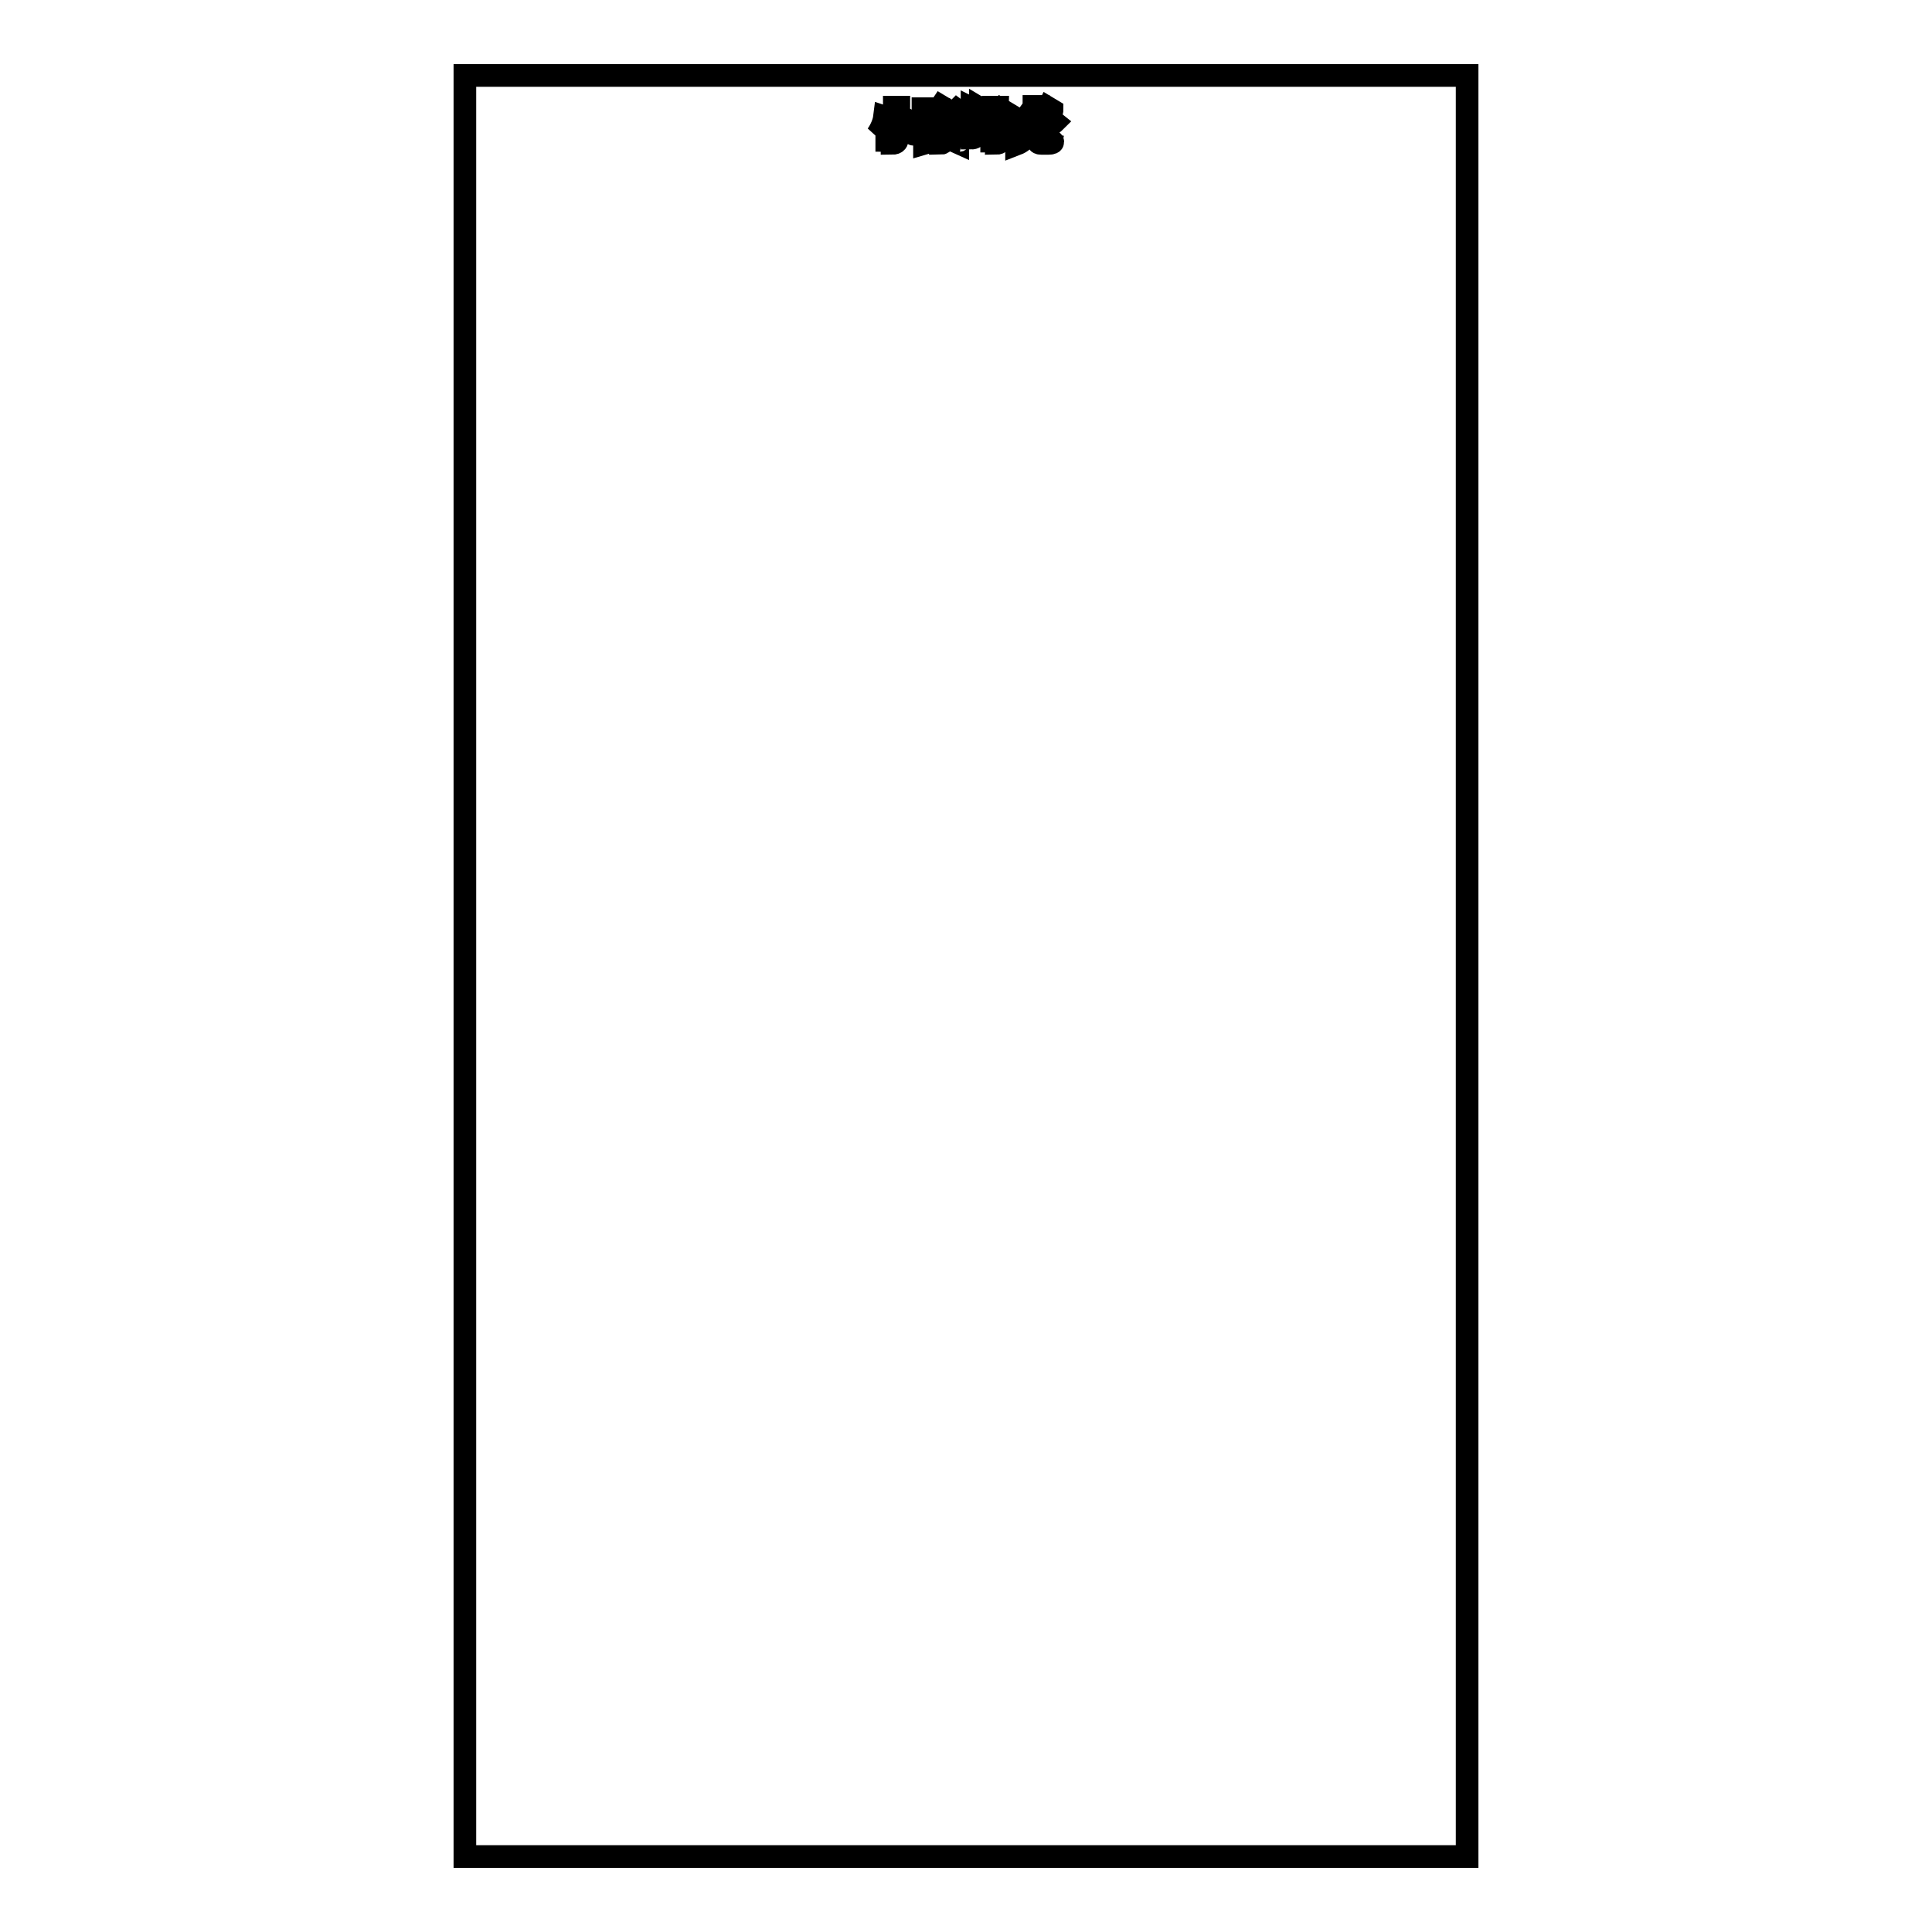 <?xml version="1.0" encoding="utf-8"?>
<!-- Svg Vector Icons : http://www.onlinewebfonts.com/icon -->
<!DOCTYPE svg PUBLIC "-//W3C//DTD SVG 1.1//EN" "http://www.w3.org/Graphics/SVG/1.1/DTD/svg11.dtd">
<svg version="1.1" xmlns="http://www.w3.org/2000/svg" xmlns:xlink="http://www.w3.org/1999/xlink" x="0px" y="0px" viewBox="0 0 256 256" enable-background="new 0 0 256 256" xml:space="preserve">
<g><g><path stroke-width="3" fill-opacity="0" stroke="#000000"  d="M61.6,10h132.8v236H61.6V10z"/><path stroke-width="3" fill-opacity="0" stroke="#000000"  d="M118.5,18.4c0,0.1,0,0.1-0.1,0.1h-0.9v0.1c0.6,0,0.7,0.1,0.7,0.4c0.6,0,0.7-0.3,0.7-0.6v-4.1c0.2,0,0.2-0.1,0.2-0.1l-0.6,0L118.5,18.4L118.5,18.4z M116.2,17.9c0.7-0.6,1.1-1.4,1.4-2.1c0.1,0,0.2,0,0.2-0.1l-0.6-0.2C117.1,16.3,116.7,17.2,116.2,17.9L116.2,17.9z M119.7,15.6c0.5,0.5,1.1,1.4,1.2,2.1c0,0,0.1,0.1,0.2,0.1c0.1,0,0.2-0.1,0.2-0.3C121.2,17.1,120.9,16.3,119.7,15.6L119.7,15.6z M122.9,16.2c-0.2,0-0.3,0-0.5,0l0.2,0.4c0,0,0.1,0,0.1-0.1c0.7-0.1,1.2-0.2,1.6-0.3v0.4h0c0.2,0,0.3-0.1,0.3-0.1v-2h0.4c0.1,0,0.2,0,0.2-0.1l-0.5-0.3l-0.2,0.3h-2.2l0,0.1h0.5L122.9,16.2L122.9,16.2z M123.2,15.6v-0.5h1.1v0.5H123.2z M124.4,15h-1.1v-0.5h1.1V15z M124.4,15.7v0.4c-0.4,0-0.8,0-1.1,0.1v-0.5H124.4z M126.6,14.8c-0.1,0.2-0.2,0.5-0.4,0.7c-0.2-0.1-0.6-0.2-0.9-0.3l0,0.1c0.3,0.1,0.6,0.3,0.8,0.4c-0.3,0.3-0.7,0.5-1.1,0.7l0,0.1c0.5-0.1,1-0.3,1.3-0.6c0.3,0.2,0.6,0.5,0.7,0.6c0,0,0.1,0,0.1,0c0.1,0,0.1,0,0.1-0.1c0-0.2-0.2-0.5-0.7-0.7c0.2-0.2,0.4-0.5,0.5-0.7c0.1,0,0.2,0,0.2-0.1l-0.4-0.3l-0.2,0.2H125l0,0.1L126.6,14.8L126.6,14.8z M125.7,16.4c-0.4,0.3-1.1,0.6-1.8,0.8l0,0.1c0.2,0,0.5-0.1,0.7-0.1V19c0.3,0,0.3-0.1,0.3-0.1v-1.8c0.1,0,0.1,0,0.1-0.1l-0.2,0c0.1,0,0.2,0,0.3-0.1c0.3,1,0.9,1.6,1.8,2c0-0.2,0.2-0.3,0.3-0.3v0c-0.6-0.2-1.1-0.5-1.5-0.9c0.4-0.2,0.9-0.5,1.1-0.6c0,0,0.1,0,0.1,0c0,0,0.1,0,0.1,0l-0.5-0.3c-0.2,0.2-0.6,0.6-1,0.9c-0.2-0.2-0.4-0.5-0.5-0.8c0.2-0.1,0.4-0.1,0.5-0.2c0,0,0.1,0,0.1,0s0.1,0,0.1,0L125.7,16.4z M123.7,16.6c-0.2,0.3-0.7,0.7-1.1,0.9l0,0.1c0.5-0.2,1-0.5,1.3-0.7c0,0,0.1,0,0.1,0c0,0,0.1,0,0.1,0L123.7,16.6z M124,17.6c-0.3,0.5-0.9,1-1.5,1.3l0,0.1c0.7-0.2,1.4-0.7,1.8-1.1c0,0,0.1,0,0.1,0c0,0,0.1,0,0.1,0L124,17.6z M129.9,14.6h-0.7l-0.4-0.2v3.9h0c0.2,0,0.3-0.1,0.3-0.1v-0.5h0.8V18c0.2,0,0.3-0.1,0.3-0.1v-3.1c0.1,0,0.2-0.1,0.2-0.1l-0.5-0.3L129.9,14.6z M129.9,16h-0.8v-1.3h0.8V16z M129.1,16.2h0.8v1.4h-0.8V16.2z M132.7,16.9v-0.5c0.2,0,0.2,0,0.2-0.1l-0.6,0v0.6h-2l0,0.1h1.9v1.5c0,0.1,0,0.1-0.1,0.1h-0.7v0.1c0.4,0,0.6,0.1,0.6,0.3c0.5,0,0.6-0.3,0.6-0.6V17h0.7c0.1,0,0.2,0,0.2-0.1l-0.4-0.3l-0.2,0.3L132.7,16.9L132.7,16.9z M130.8,17.3c0.2,0.2,0.4,0.7,0.4,1c0,0,0.1,0.1,0.2,0.1c0.1,0,0.2-0.1,0.2-0.3C131.6,17.8,131.5,17.5,130.8,17.3L130.8,17.3z M132.9,15.9H132V15h1c0.1,0,0.2,0,0.3-0.1l-0.5-0.3l-0.2,0.3H132v-0.6c0.2,0,0.2,0,0.2-0.1l-0.6,0v0.8h-1.1l0,0.1h1.1v0.9h-1.3l0,0.1h3c0.1,0,0.2,0,0.2-0.1l-0.5-0.3L132.9,15.9z M139.5,17.7c-0.1,0.4-0.1,0.7-0.2,0.8c0,0.1-0.1,0.1-0.2,0.1h-0.9c-0.2,0-0.2,0-0.2-0.2v-2.1c0.1,0,0.1,0,0.1,0h1.3c0.1,0,0.2,0,0.3-0.1l-0.5-0.4l-0.3,0.3h-1.5v-1.9c0.2,0,0.2,0,0.2-0.1l-0.6,0v2.1h-2.3l0,0.1h1.5c0,1.1-0.4,2.1-1.5,2.7l0,0.1c1.3-0.5,1.7-1.6,1.8-2.7c0.1,0,0.2,0,0.2,0h0.8v2.1c0,0.4,0.1,0.5,0.5,0.5h0.9c0.5,0,0.6-0.1,0.6-0.2c0,0,0-0.1-0.2-0.1L139.5,17.7L139.5,17.7L139.5,17.7z M138.1,15.9c0.4-0.3,0.8-0.7,1.1-1.2c0,0,0,0,0.1,0c0.1,0,0.1,0,0.1-0.1l-0.5-0.3C138.6,14.9,138.3,15.5,138.1,15.9L138.1,15.9z M135.3,14.4c0.3,0.3,0.7,0.9,0.7,1.3c0,0,0.1,0.1,0.2,0.1c0.1,0,0.2-0.1,0.2-0.3C136.3,15.2,136.1,14.8,135.3,14.4L135.3,14.4z"/></g></g>
</svg>